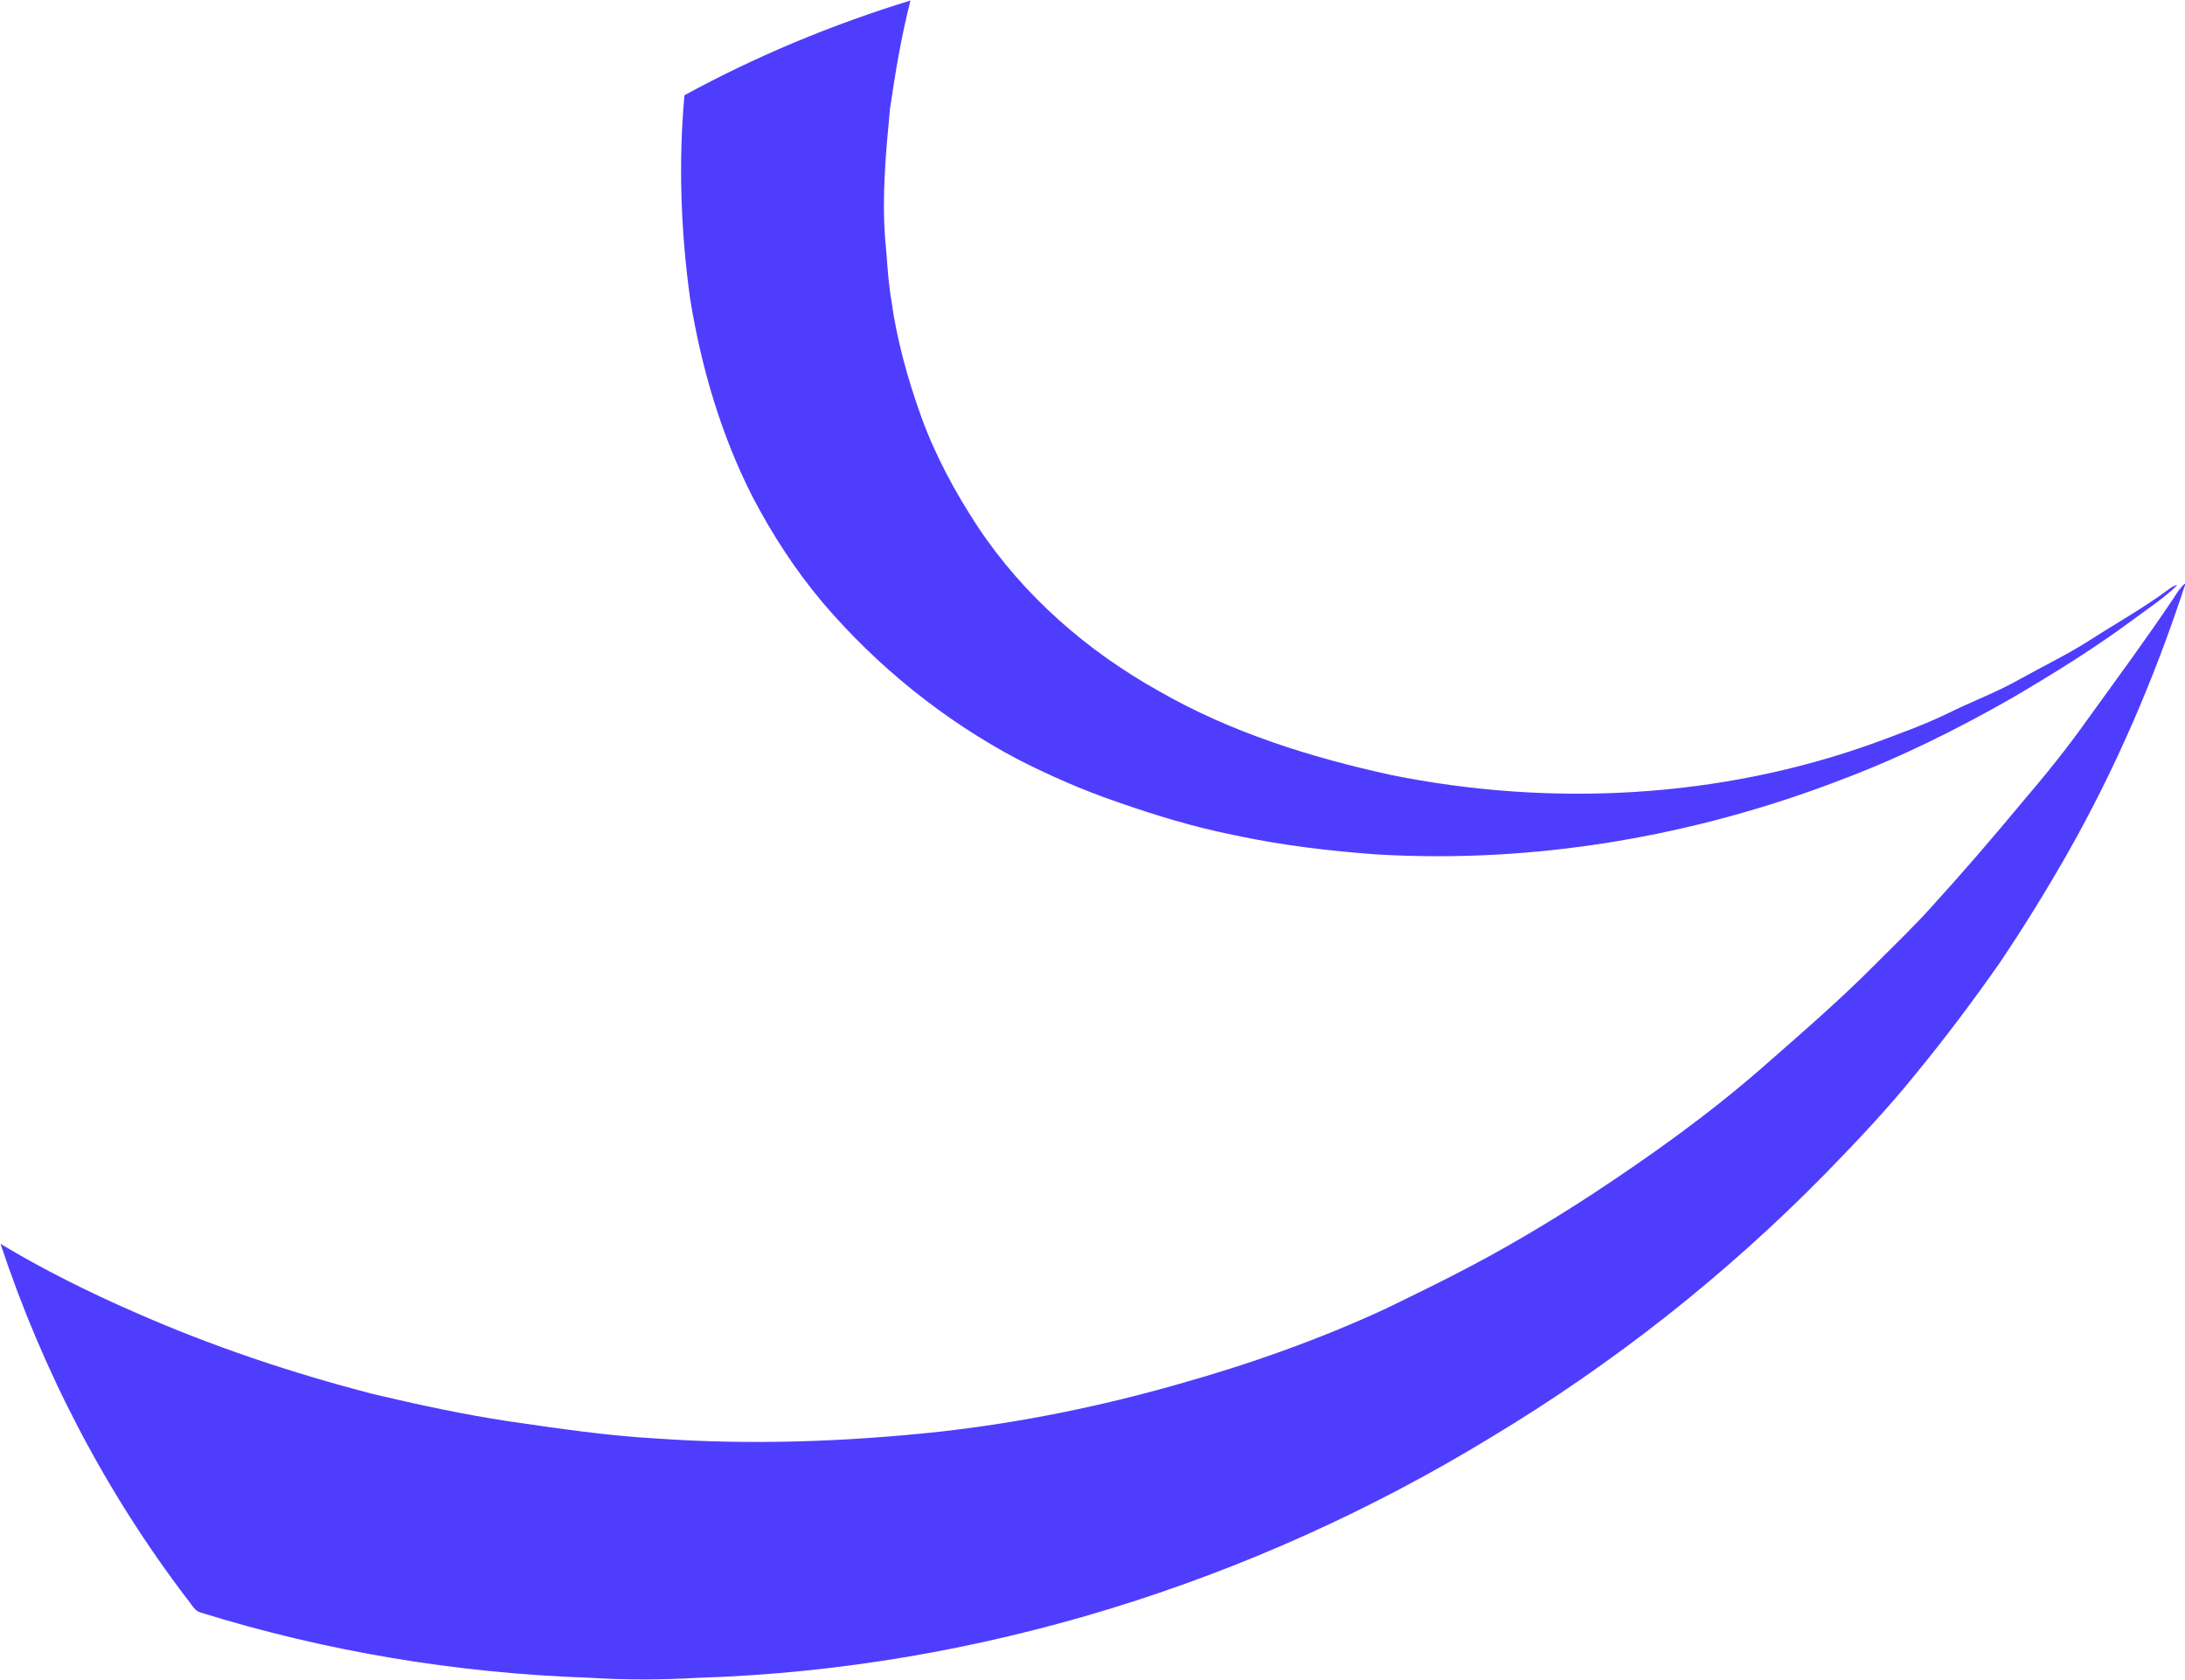 <svg xmlns="http://www.w3.org/2000/svg" width="1098pt" height="844pt" viewBox="0 0 1098 844"><g id="#4f3dfeff"><path fill="#4f3dfe" opacity="1.00" d=" M 343.95 47.86 C 380.05 28.16 418.22 12.32 457.53 0.25 C 452.95 18.09 449.94 36.28 447.26 54.48 C 445.18 76.22 443.13 98.10 444.80 119.95 C 445.84 130.28 446.15 140.69 447.92 150.93 C 450.69 170.83 456.09 190.30 462.86 209.19 C 469.94 228.79 479.90 247.25 491.34 264.63 C 514.28 299.25 546.40 327.25 582.59 347.37 C 618.63 368.06 658.69 380.58 699.11 389.41 C 779.34 405.61 864.20 401.23 941.42 373.49 C 953.94 368.85 966.55 364.37 978.59 358.55 C 990.48 352.63 1003.01 348.03 1014.59 341.48 C 1026.14 335.04 1038.07 329.29 1049.28 322.25 C 1063.00 313.36 1077.37 305.43 1090.49 295.62 C 1091.56 294.77 1092.81 294.19 1094.18 293.96 C 1087.35 300.65 1079.23 305.89 1071.58 311.59 C 1052.23 325.95 1031.70 338.60 1010.95 350.80 C 983.35 366.54 954.78 380.72 925.01 391.89 C 851.07 420.31 771.19 433.99 692.00 429.33 C 668.01 427.60 644.06 424.74 620.53 419.69 C 600.33 415.67 580.59 409.69 561.19 402.87 C 544.07 397.02 527.48 389.71 511.38 381.50 C 474.09 361.74 440.67 334.80 413.33 302.67 C 399.64 286.45 388.07 268.53 378.22 249.75 C 362.34 218.59 352.40 184.66 346.81 150.21 C 342.11 116.34 340.86 81.93 343.95 47.86 Z"></path><path fill="#4f3dfe" opacity="1.00" d=" M 1092.40 300.36 C 1094.00 297.78 1095.66 295.20 1098.00 293.21 L 1098.00 295.73 L 1097.99 294.01 C 1082.76 340.50 1063.37 385.71 1039.24 428.30 C 1028.50 447.21 1017.05 465.72 1004.92 483.77 C 991.52 502.87 977.53 521.57 962.70 539.58 C 948.48 557.28 932.82 573.77 916.98 590.01 C 866.94 640.95 810.40 685.46 749.21 722.24 C 629.52 795.19 491.29 838.62 350.95 843.04 C 332.66 844.07 314.29 844.17 296.00 843.01 C 229.83 840.74 163.92 829.86 100.68 810.20 C 97.58 809.28 96.26 805.97 94.26 803.72 C 53.19 749.97 21.54 689.18 0.27 625.00 C 21.82 637.96 44.40 649.16 67.42 659.24 C 106.16 676.33 146.44 689.85 187.42 700.43 C 210.04 705.80 232.79 710.69 255.78 714.18 C 280.44 717.73 305.12 721.44 330.03 722.81 C 377.47 726.15 425.17 724.44 472.42 719.36 C 512.86 714.80 552.88 706.71 591.99 695.53 C 627.69 685.52 662.77 673.13 696.42 657.54 C 707.83 651.99 719.23 646.44 730.51 640.66 C 754.42 628.47 777.55 614.77 800.04 600.12 C 829.53 580.71 858.35 560.16 884.98 536.94 C 904.85 519.52 924.89 502.25 943.47 483.44 C 952.62 474.26 962.02 465.31 970.66 455.63 C 986.27 438.51 1001.37 420.94 1016.17 403.12 C 1027.73 389.58 1038.96 375.74 1049.23 361.18 C 1063.78 341.03 1078.57 321.03 1092.40 300.36 Z"></path></g></svg>